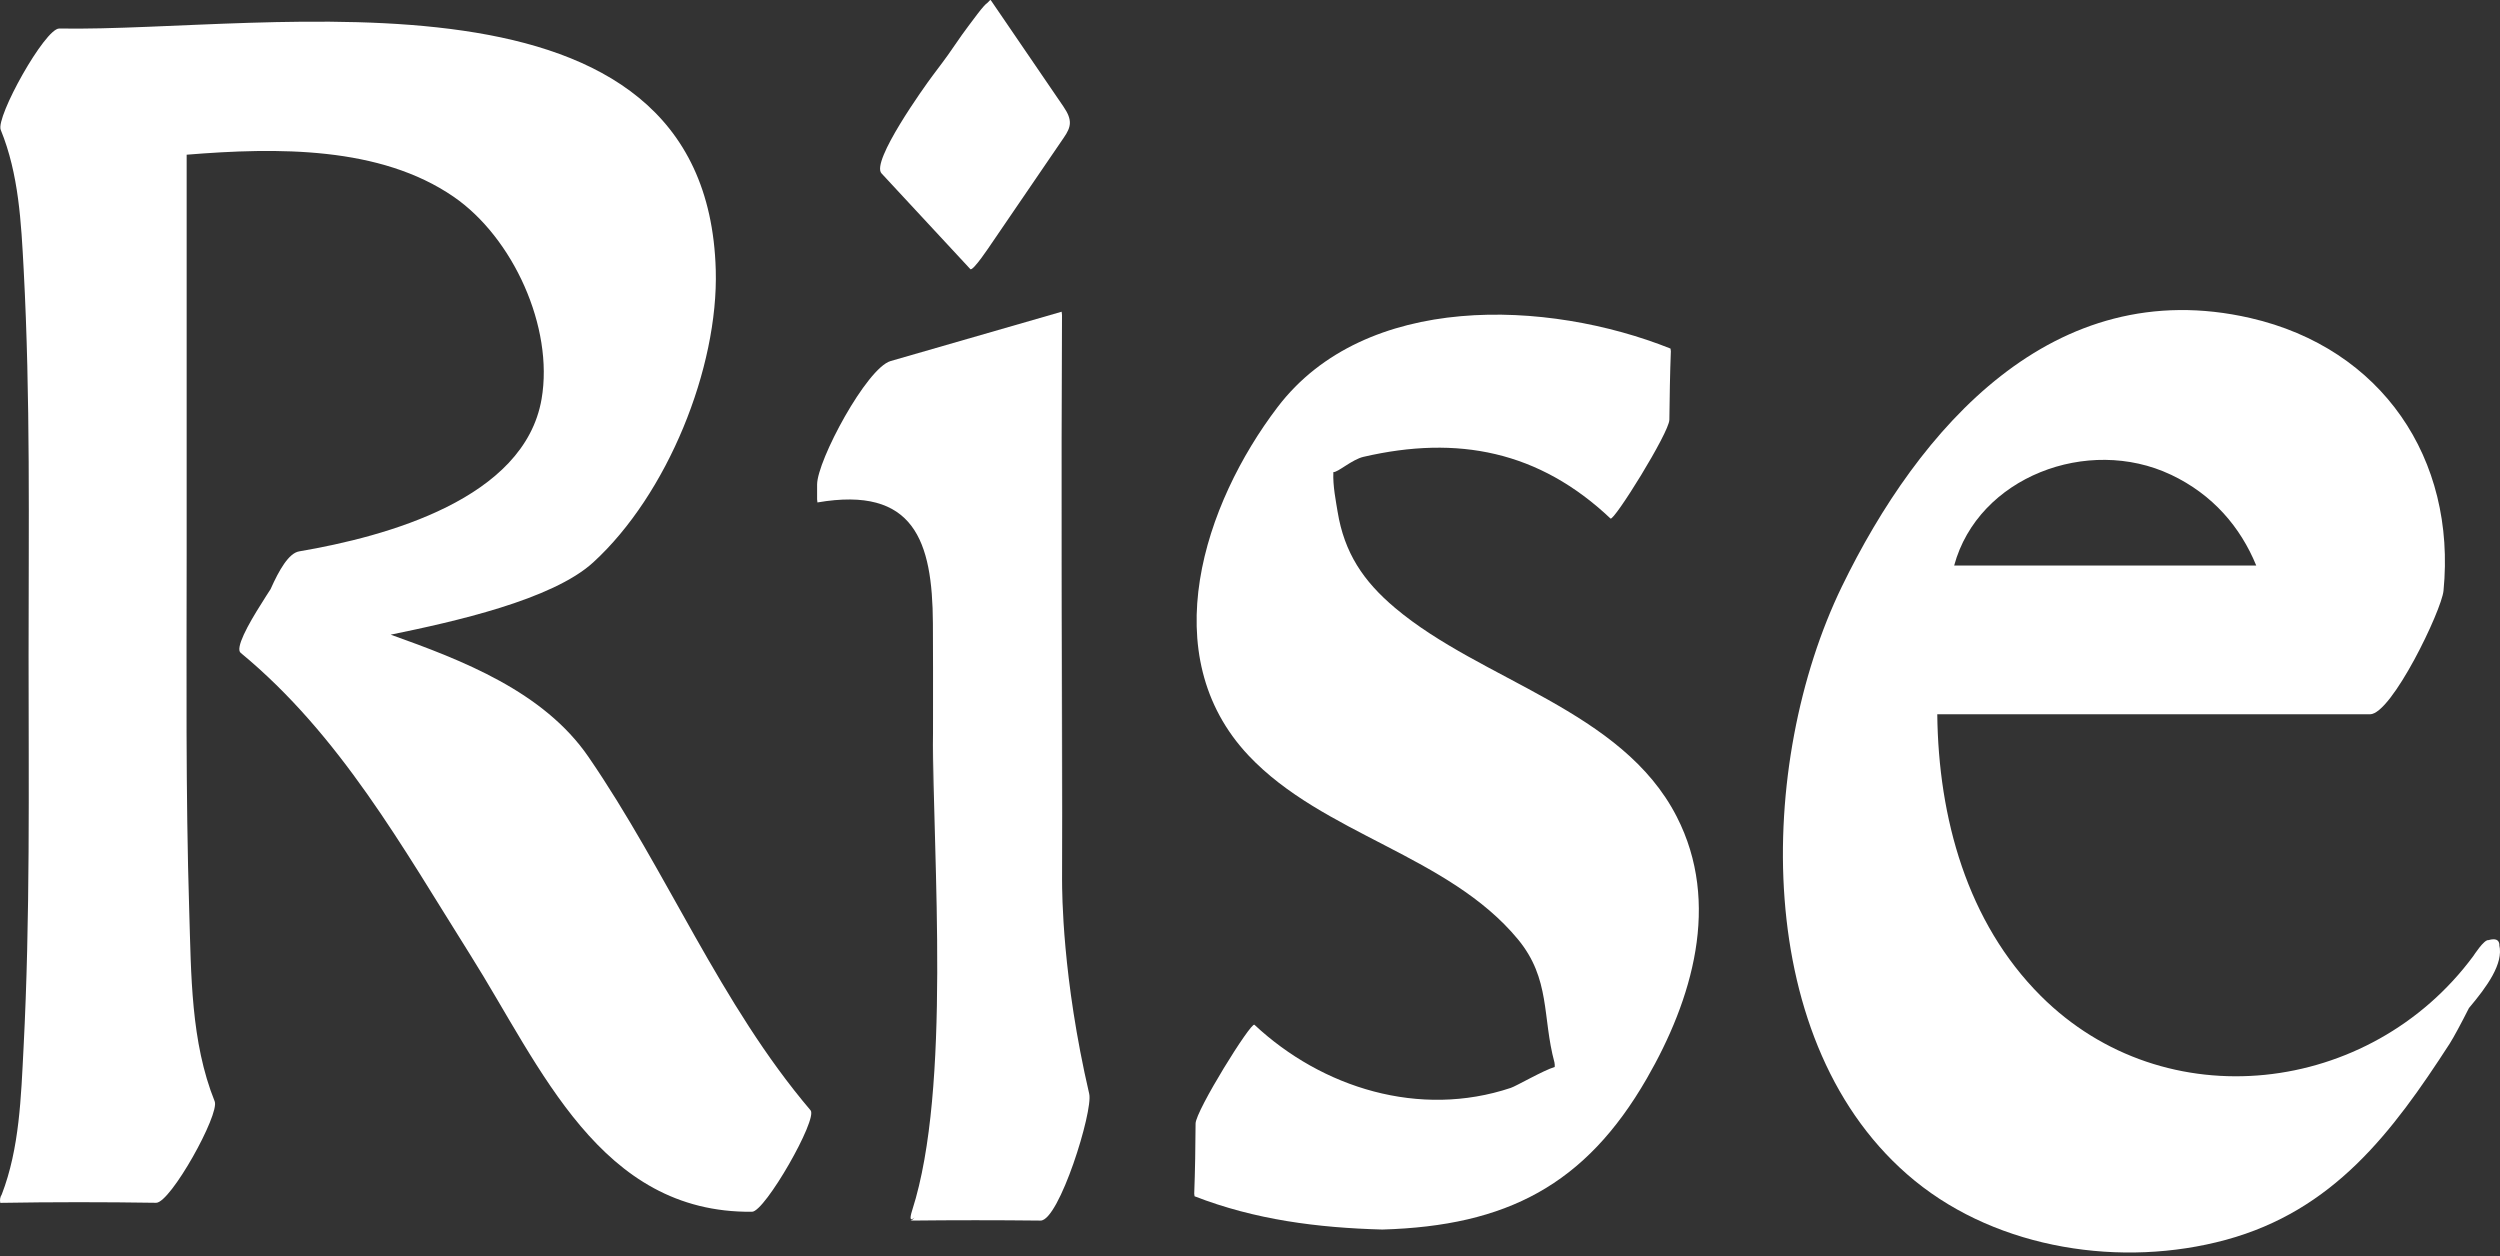 <svg xmlns="http://www.w3.org/2000/svg" fill="none" viewBox="0 0 400 201" height="201" width="400">
<rect x="0" y="0" width="400" height="201" fill="#333333" stroke="none"/>
<path fill="white" d="M129.693 177.656C130.877 179.046 122.406 193.859 120.332 193.881C95.972 194.142 86.589 170.803 75.229 152.753C64.39 135.539 54.442 117.609 38.499 104.446C37.641 103.73 39.574 100.091 41.909 96.442C42.355 95.704 42.833 94.976 43.289 94.27C44.668 91.175 46.21 88.503 47.861 88.221C61.871 85.832 83.906 79.815 86.654 63.84C88.63 52.339 82.06 38.003 72.59 31.487C60.817 23.385 44.407 23.57 29.865 24.753V88.894C29.865 107.856 29.692 126.84 30.278 145.792C30.593 155.913 30.517 166.687 34.351 176.222C35.176 178.286 27.28 192.48 24.978 192.447C16.67 192.317 8.351 192.317 0.043 192.458C-0.055 191.991 0.01 191.535 0.282 191.112C3.127 183.737 3.366 175.473 3.768 167.664C4.843 146.78 4.572 125.798 4.572 104.892C4.572 83.986 4.876 63.688 3.79 43.162C3.388 35.614 3.008 27.849 0.119 20.779C-0.717 18.737 7.2 4.521 9.48 4.564C43.169 5.14 113.066 -7.969 114.521 43.183C114.967 58.887 106.778 79.12 94.929 89.969C88.37 95.986 72.568 99.483 62.511 101.547C73.936 105.63 86.958 110.615 94.158 121.106C106.756 139.438 115.227 160.648 129.704 177.667L129.693 177.656Z"></path>
<path fill="white" d="M166.466 195.293C159.527 195.217 152.598 195.217 145.669 195.293C145.864 195.293 146.092 195.076 146.32 194.793C145.734 195.336 145.441 195.239 145.962 193.609C152.218 174.093 149.264 137.386 149.264 117.348C149.264 100.048 149.264 147.41 149.264 130.109C149.264 119.977 149.318 109.844 149.264 99.7C149.188 86.57 146.288 77.73 130.79 80.391C130.779 80.217 130.758 80.043 130.736 79.88V77.534C130.736 73.69 138.675 58.877 142.498 57.769C151.588 55.141 160.667 52.512 169.757 49.906H169.768L169.866 49.873C169.887 50.047 169.909 50.221 169.92 50.395C169.779 77.133 169.909 103.882 169.909 130.62V97.702C169.909 112.049 169.985 126.406 169.931 140.752C169.942 142.848 169.942 156.326 174.275 175.017C174.916 177.786 169.453 195.325 166.488 195.293H166.466ZM155.258 43.064C150.523 37.949 145.788 32.844 141.042 27.74C139.305 25.872 147.906 13.85 149.22 12.101C153.955 5.846 151.631 8.528 156.377 2.262C157.181 1.208 157.691 0.643 158.006 0.437C158.278 0.122 158.473 -0.052 158.517 0.014C162.394 5.694 166.282 11.384 170.159 17.064C171.625 19.215 171.397 20.301 170.213 22.017C166.336 27.697 162.459 33.387 158.571 39.067C158.517 39.143 155.649 43.498 155.248 43.053L155.258 43.064Z"></path>
<path fill="white" d="M268.282 130.674C275.384 144.542 270.747 159.975 263.481 172.573C253.674 189.591 241.055 196.151 221.17 196.726C210.82 196.444 200.828 195.173 191.13 191.405C191.108 191.264 191.097 191.122 191.076 190.992C191.217 187.234 191.271 183.509 191.293 179.762C191.315 177.721 200.177 163.45 200.709 163.961C211.547 174.093 227.154 178.926 241.728 174.061C242.597 173.778 246.952 171.248 248.755 170.716C248.766 170.477 248.766 170.227 248.711 169.988C246.746 162.712 248.114 156.641 242.868 150.288C231.758 136.843 211.678 133.508 199.786 120.9C184.592 104.783 192.65 80.597 204.401 65.154C218.433 46.691 247.604 47.907 267.282 55.77C267.293 55.911 267.315 56.053 267.337 56.194C267.196 59.854 267.141 63.503 267.098 67.163C267.087 69.204 258.203 83.464 257.682 82.965C246.268 72.169 233.257 69.596 218.161 73.093C216.326 73.516 214.045 75.601 213.339 75.536C213.231 77.719 213.763 80.271 214.013 81.857C215.088 88.449 218.129 92.989 223.211 97.267C237.113 108.986 259.517 113.558 268.282 130.674Z"></path>
<path fill="white" d="M399.887 151.211C400.582 154.165 397.965 157.814 395.032 161.289C393.783 163.765 392.567 166.013 391.959 166.969C382.717 181.261 373.355 193.685 356.131 198.377C339.536 202.884 319.846 199.93 306.347 188.907C280 167.36 281.075 121.942 294.694 93.858C306.999 68.51 328.469 43.639 360.051 50.883C381.099 55.727 393.023 73.397 390.96 94.531C390.656 97.669 382.673 114.286 379.198 114.286H309.964C310.148 130.859 314.731 147.551 326.515 159.334C346.378 179.198 379.22 175.299 395.727 152.97C395.814 152.851 397.443 150.299 398.16 150.418C399.3 150.092 399.876 150.364 399.909 151.222L399.887 151.211ZM347.334 75.949C334.063 69.672 316.512 76.318 312.668 90.48H360.996C358.477 84.333 354.046 79.12 347.345 75.949H347.334Z"></path>
</svg>
